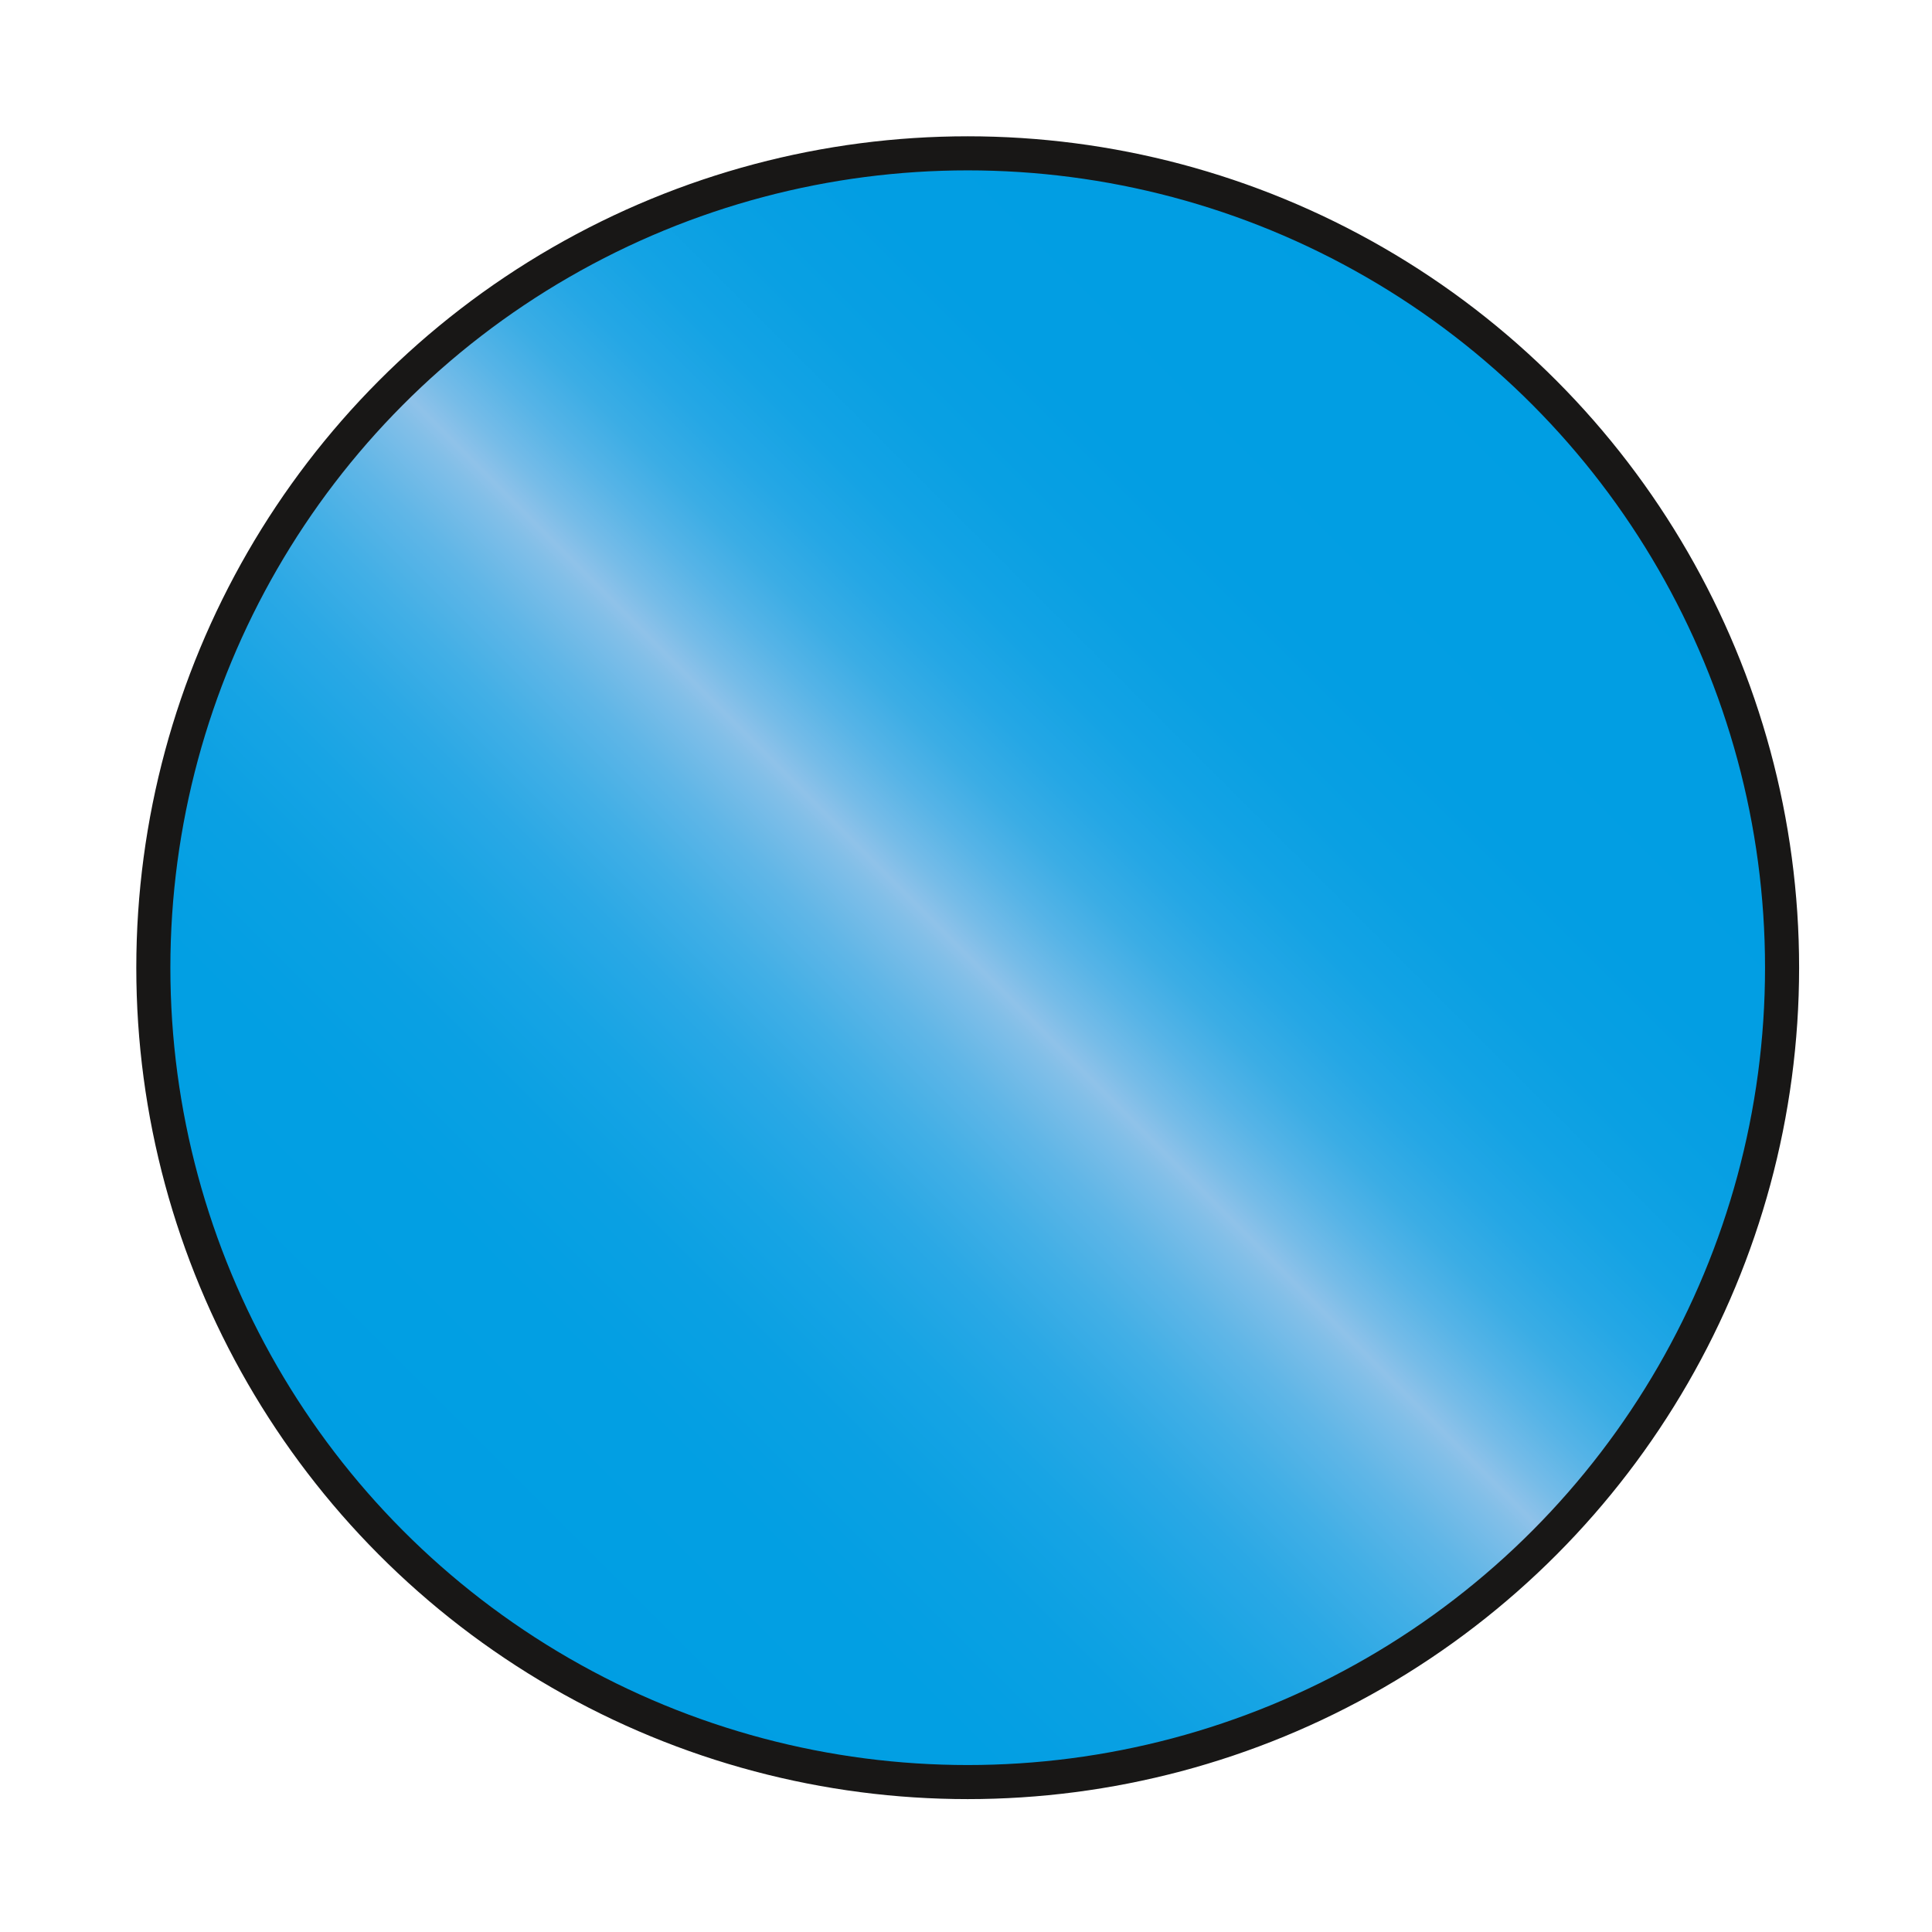 <?xml version="1.0" encoding="utf-8"?>
<!-- Generator: Adobe Illustrator 27.0.1, SVG Export Plug-In . SVG Version: 6.00 Build 0)  -->
<svg version="1.1" id="Layer_1" xmlns="http://www.w3.org/2000/svg" xmlns:xlink="http://www.w3.org/1999/xlink" x="0px" y="0px"
	 viewBox="0 0 56.7 56.7" style="enable-background:new 0 0 56.7 56.7;" xml:space="preserve">
<style type="text/css">
	.st0{fill:url(#SVGID_1_);stroke:#181716;stroke-miterlimit:10;}
</style>
<linearGradient id="SVGID_1_" gradientUnits="userSpaceOnUse" x1="11.5" y1="45.3" x2="45.3" y2="11.5">
	<stop  offset="0" style="stop-color:#009EE3"/>
	<stop  offset="0.165" style="stop-color:#029FE3"/>
	<stop  offset="0.246" style="stop-color:#0AA0E3"/>
	<stop  offset="0.309" style="stop-color:#17A4E4"/>
	<stop  offset="0.363" style="stop-color:#2AA8E5"/>
	<stop  offset="0.41" style="stop-color:#42AFE6"/>
	<stop  offset="0.454" style="stop-color:#60B6E7"/>
	<stop  offset="0.493" style="stop-color:#82BFE8"/>
	<stop  offset="0.505" style="stop-color:#8FC2E9"/>
	<stop  offset="0.524" style="stop-color:#76BCE8"/>
	<stop  offset="0.553" style="stop-color:#57B4E7"/>
	<stop  offset="0.585" style="stop-color:#3BADE5"/>
	<stop  offset="0.622" style="stop-color:#25A7E5"/>
	<stop  offset="0.665" style="stop-color:#14A3E4"/>
	<stop  offset="0.718" style="stop-color:#09A0E3"/>
	<stop  offset="0.793" style="stop-color:#029EE3"/>
	<stop  offset="1" style="stop-color:#009EE3"/>
</linearGradient>
<circle class="st0" cx="28.4" cy="28.4" r="23.9"/>
</svg>
